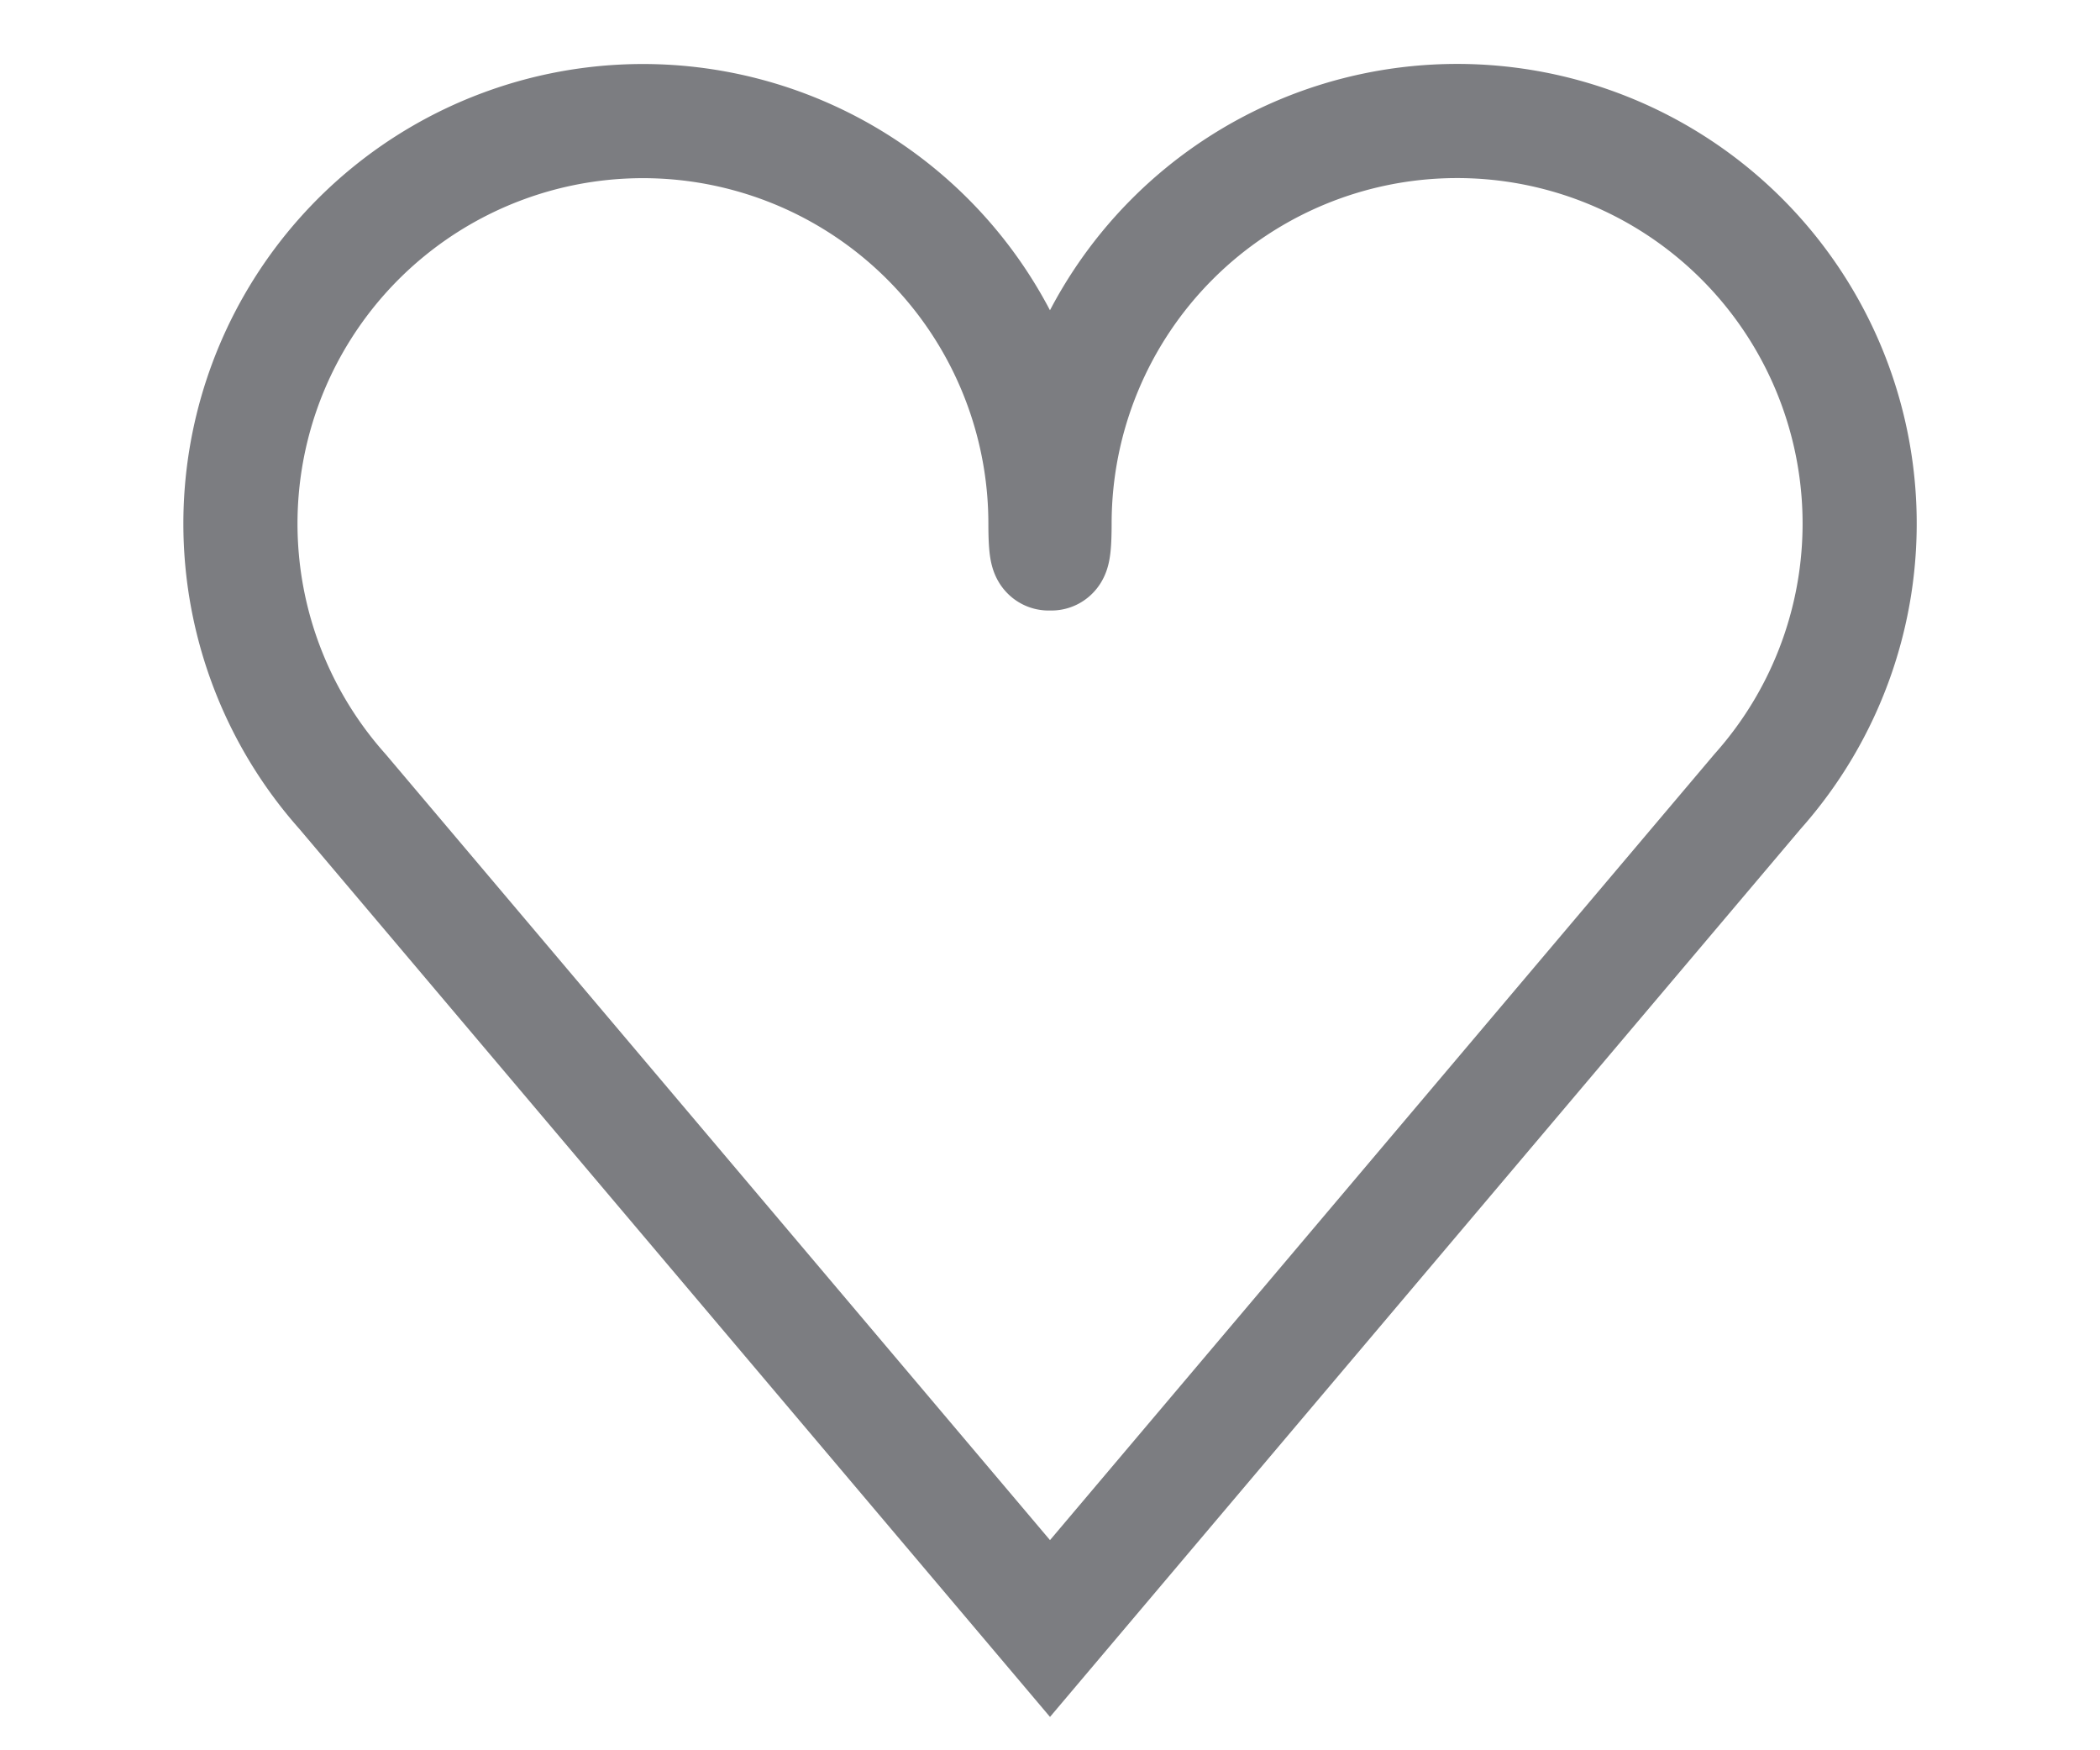 <svg id="Layer_1" data-name="Layer 1" xmlns="http://www.w3.org/2000/svg" viewBox="0 0 27.6 23"><defs><style>.cls-1{fill:none;stroke:#7c7d81;stroke-miterlimit:10;stroke-width:1.5px;}</style></defs><title>icon-cart.100724389979834</title><path class="cls-1" d="M19.15,1.59a5.29,5.29,0,0,0-5.29,5.29c0,.53-.06.37-.06.37s-.06.16-.06-.37A5.29,5.29,0,1,0,4.5,10.4l9.3,11,9.3-11h0a5.29,5.29,0,0,0-3.95-8.81Z"/></svg>